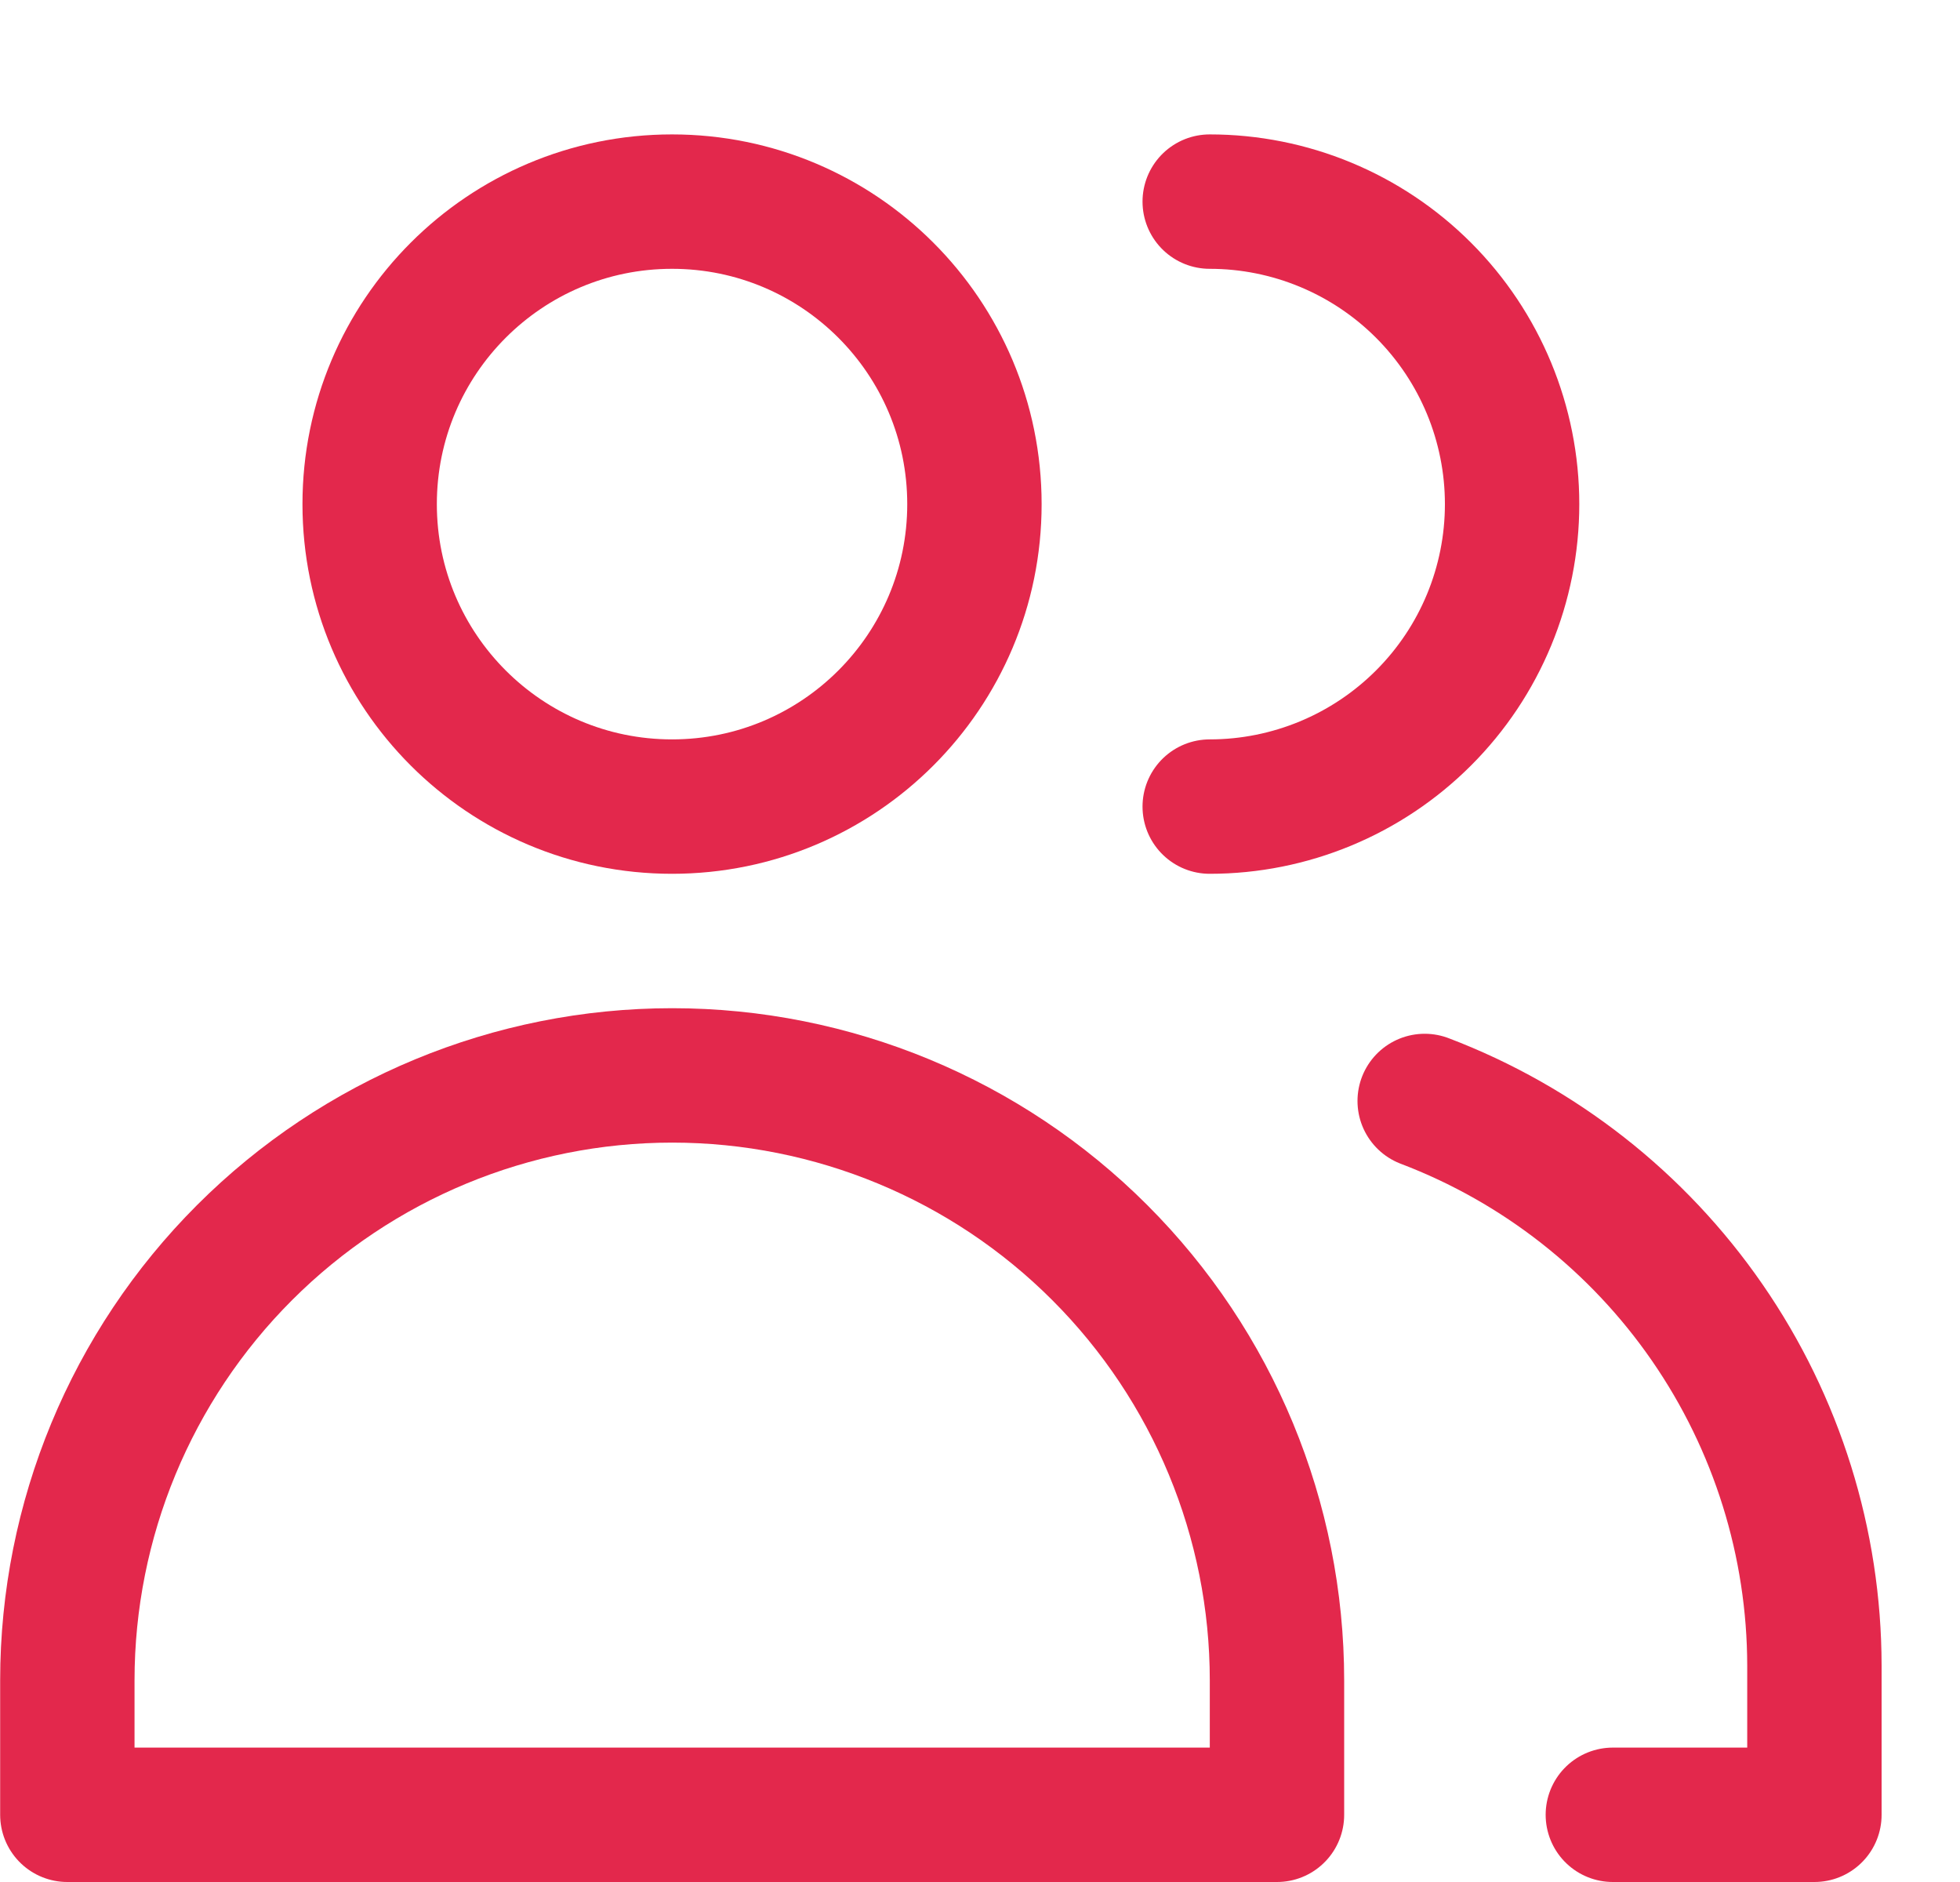 <svg width="25" height="24" viewBox="0 0 25 24" fill="none" xmlns="http://www.w3.org/2000/svg">
<g clip-path="url(#clip0_6594_122134)">
<path d="M8.572 10.286C10.702 10.286 12.429 8.559 12.429 6.429C12.429 4.298 10.702 2.571 8.572 2.571C6.442 2.571 4.715 4.298 4.715 6.429C4.715 8.559 6.442 10.286 8.572 10.286Z" stroke="#E3284C" stroke-width="1.714" stroke-linecap="round" stroke-linejoin="round"/>
<path d="M16.288 23.143H0.859V21.429C0.859 19.383 1.672 17.421 3.119 15.974C4.566 14.527 6.528 13.714 8.574 13.714C10.62 13.714 12.582 14.527 14.028 15.974C15.475 17.421 16.288 19.383 16.288 21.429V23.143Z" stroke="#E3284C" stroke-width="1.714" stroke-linecap="round" stroke-linejoin="round"/>
<path d="M15.43 2.571C16.453 2.571 17.434 2.978 18.157 3.701C18.881 4.425 19.287 5.406 19.287 6.429C19.287 7.452 18.881 8.433 18.157 9.156C17.434 9.879 16.453 10.286 15.43 10.286" stroke="#E3284C" stroke-width="1.714" stroke-linecap="round" stroke-linejoin="round"/>
<path d="M18.172 14.04C19.632 14.595 20.889 15.581 21.777 16.867C22.665 18.153 23.141 19.678 23.143 21.24V23.143H20.572" stroke="#E3284C" stroke-width="1.714" stroke-linecap="round" stroke-linejoin="round"/>
</g>
<defs>
<clipPath id="clip0_6594_122134">
<rect width="24" height="24" fill="white" transform="translate(0.004)"/>
</clipPath>
</defs>
</svg>
